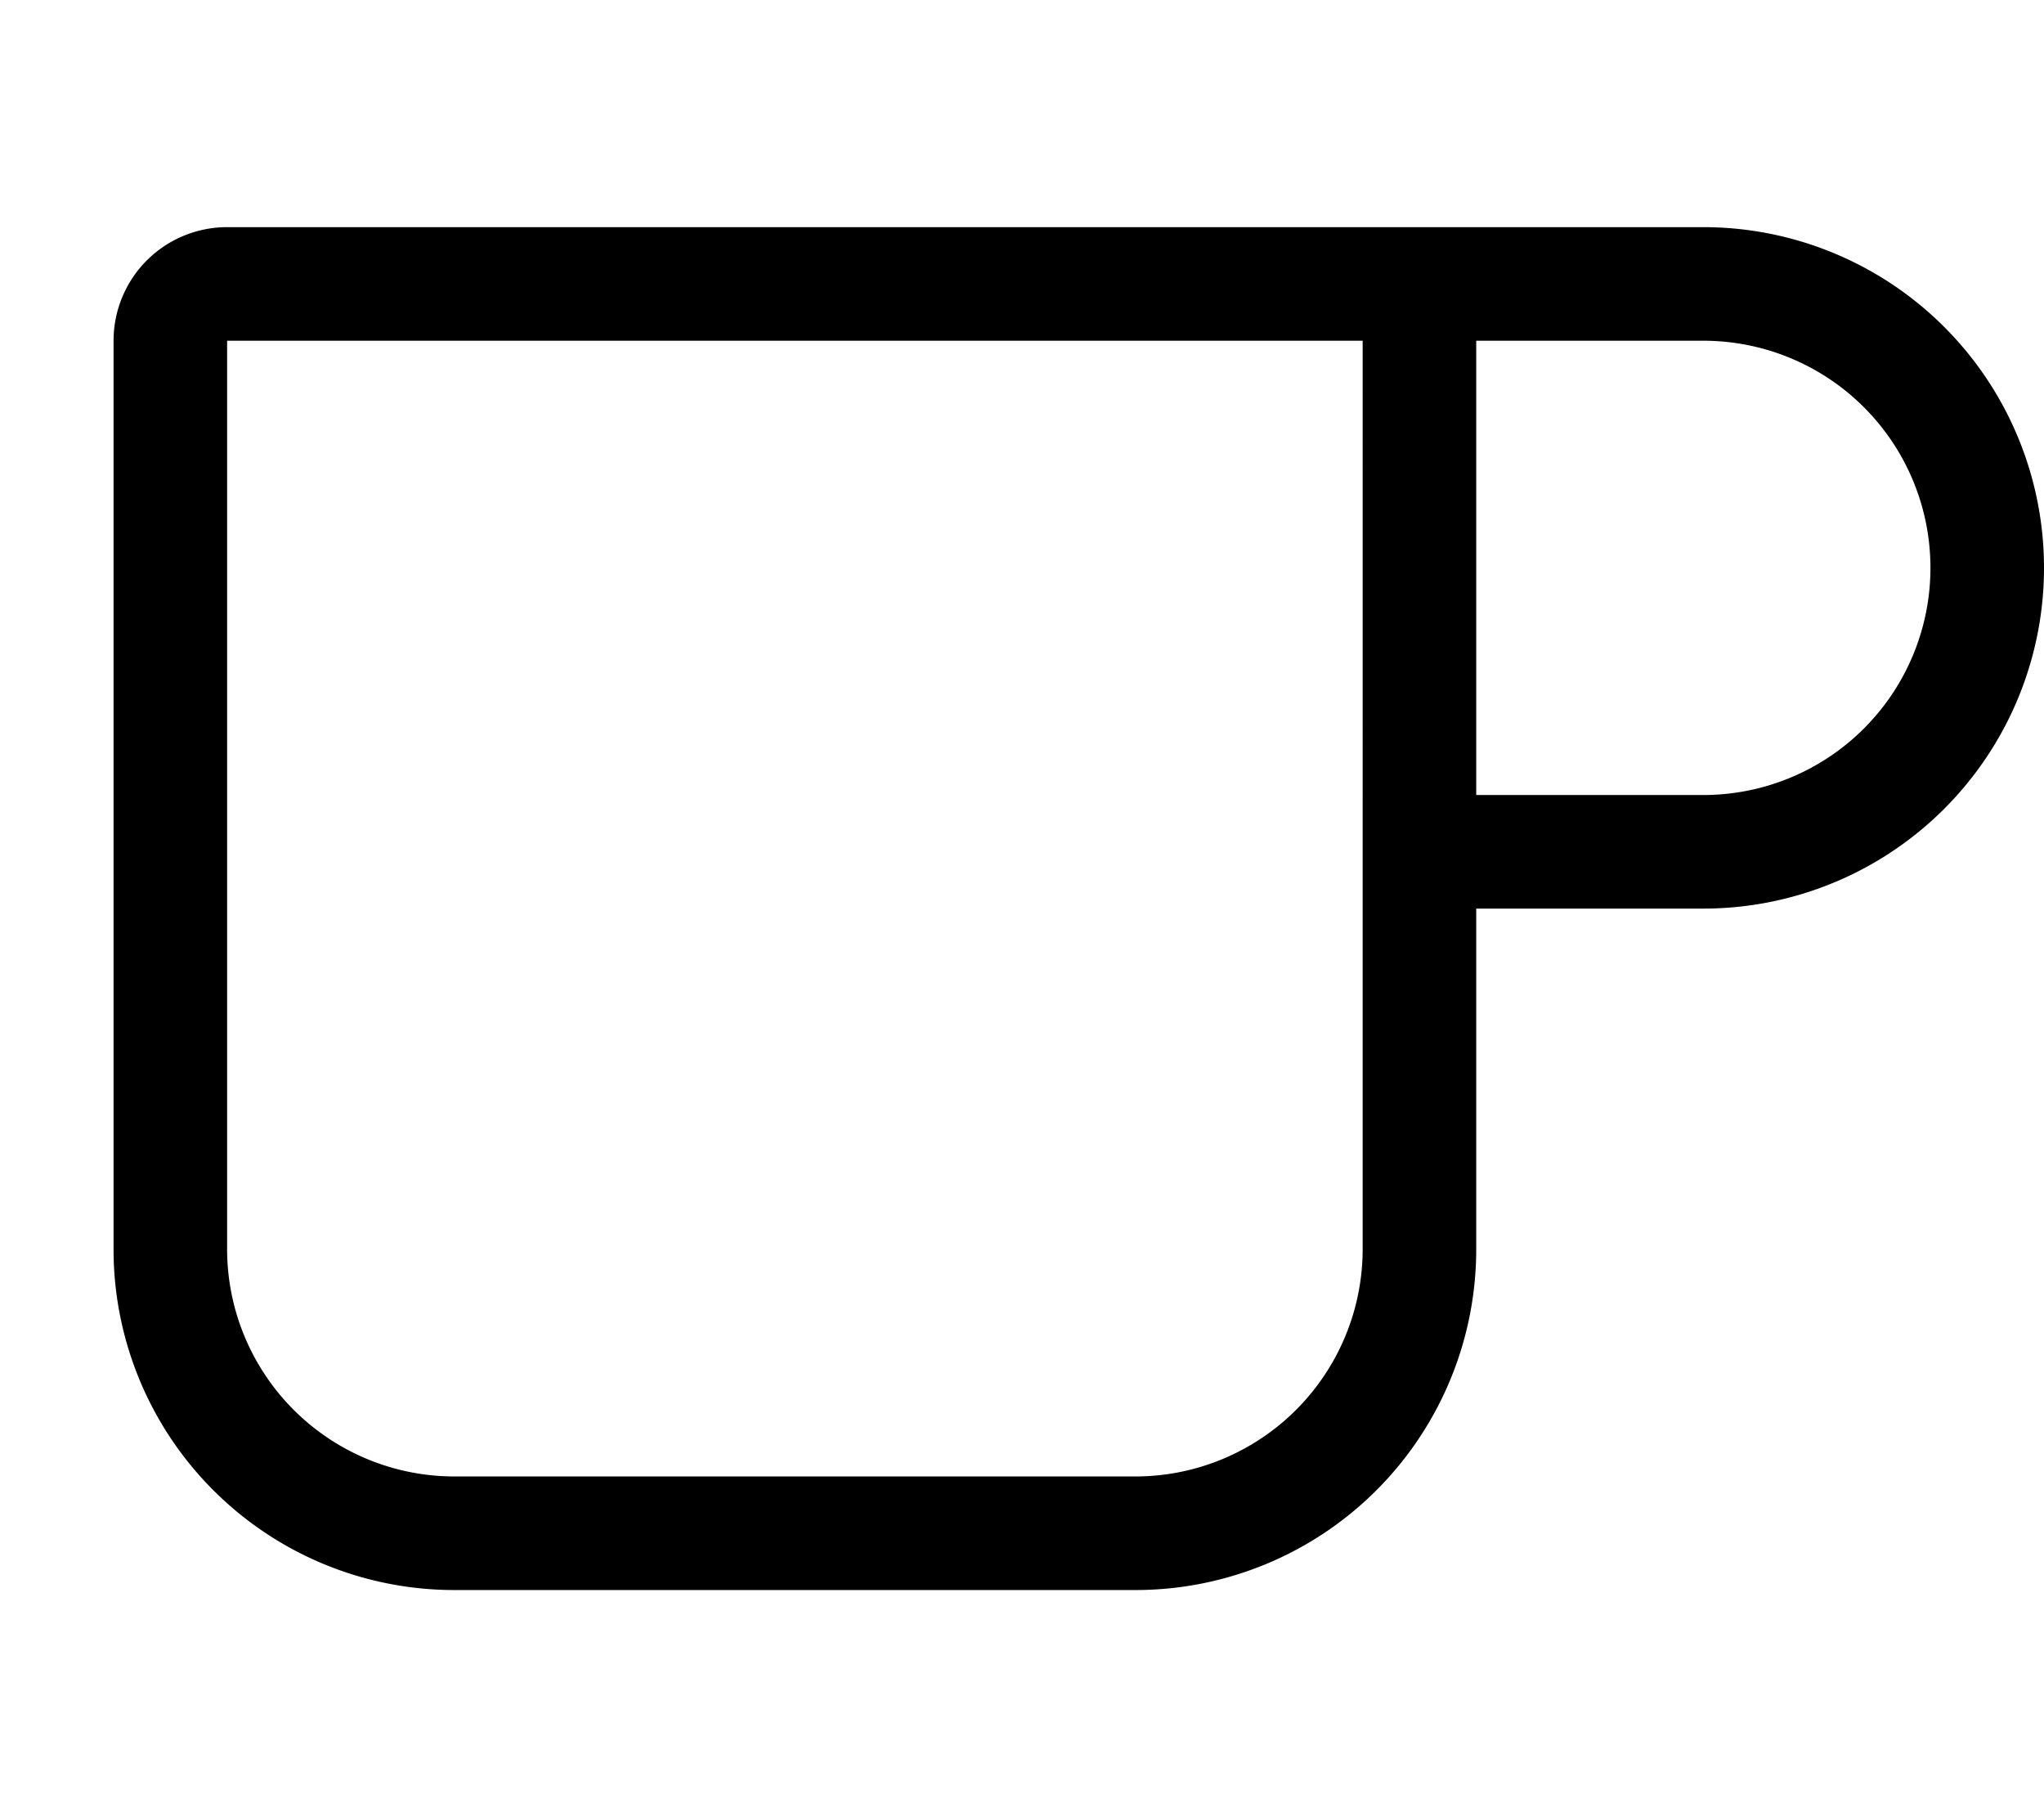 <svg xmlns="http://www.w3.org/2000/svg" viewBox="0 0 576 512"><!-- Font Awesome Pro 5.15.2 by @fontawesome - https://fontawesome.com License - https://fontawesome.com/license (Commercial License) --><path d="M480 64H64a32 32 0 0 0-32 32v256a96 96 0 0 0 96 96h192a96 96 0 0 0 96-96v-96h64a96 96 0 0 0 0-192zm-96 288a64.07 64.07 0 0 1-64 64H128a64.07 64.07 0 0 1-64-64V96h320zm96-128h-64V96h64a64 64 0 0 1 0 128z"/></svg>